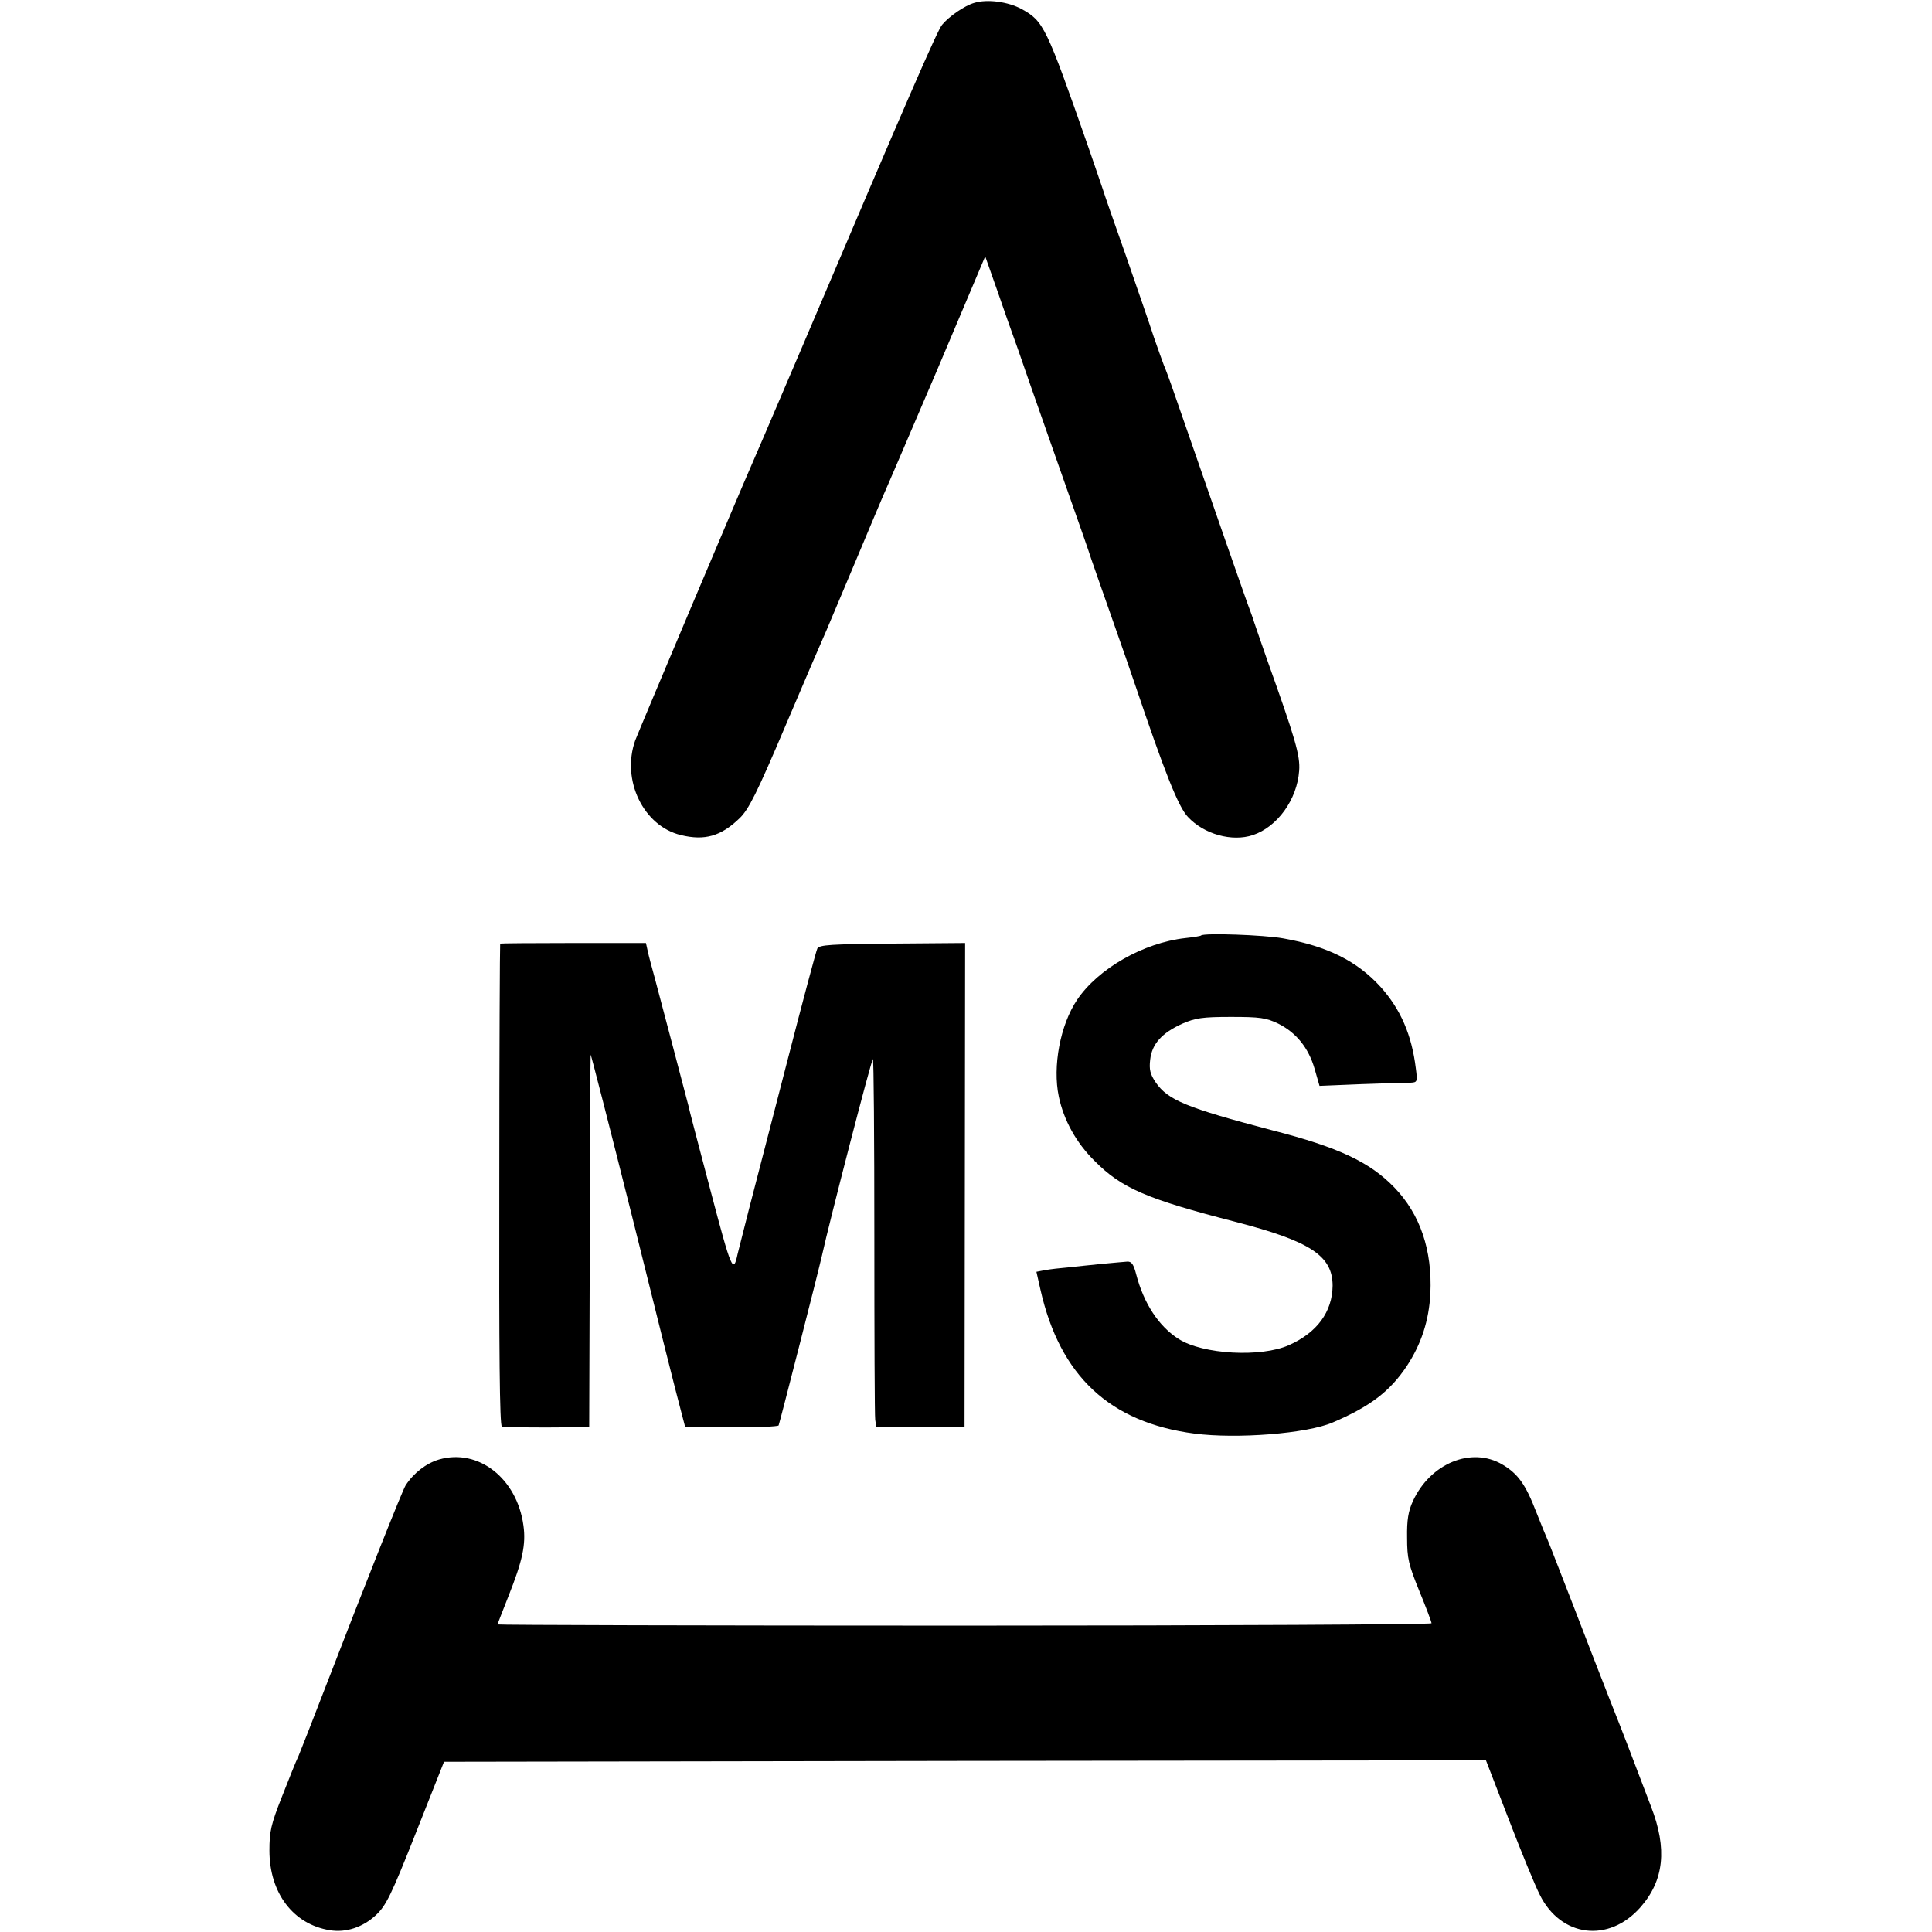<?xml version="1.0" standalone="no"?>
<!DOCTYPE svg PUBLIC "-//W3C//DTD SVG 20010904//EN"
 "http://www.w3.org/TR/2001/REC-SVG-20010904/DTD/svg10.dtd">
<svg version="1.0" xmlns="http://www.w3.org/2000/svg"
 width="664pt" height="664pt" viewBox="0 0 664 664"
 preserveAspectRatio="xMidYMid meet">
<g transform="translate(0,664) scale(0.1,-0.1)"
fill="#000000" stroke="none">
<path d="M3348 6630 c-32 -9 -86 -46 -110 -75 -16 -18 -119 -255 -478 -1100
-131 -307 -163 -381 -180 -420 -33 -74 -385 -908 -397 -940 -48 -136 28 -294
157 -325 82 -20 138 -4 202 58 31 30 59 85 159 321 67 158 130 304 140 326 9
22 54 128 99 235 45 107 88 210 96 228 8 17 90 209 183 426 l167 395 43 -122
c23 -67 45 -129 48 -137 3 -8 32 -89 63 -180 32 -91 90 -257 130 -370 40 -113
76 -216 80 -230 5 -14 36 -104 70 -200 34 -96 70 -200 80 -230 103 -305 150
-424 183 -458 55 -59 151 -86 223 -62 84 28 152 122 159 221 4 52 -13 110
-111 384 -25 72 -47 135 -48 140 -2 6 -6 17 -9 25 -7 16 -132 375 -262 750
-14 41 -30 84 -35 95 -4 11 -20 54 -34 95 -13 41 -57 167 -96 280 -40 113 -76
216 -80 230 -5 14 -26 77 -48 140 -147 421 -155 437 -231 479 -46 25 -118 35
-163 21z"/>
<path d="M4128 3425 c-1 -2 -26 -6 -54 -9 -144 -16 -300 -105 -372 -212 -58
-86 -85 -229 -63 -333 17 -81 60 -159 123 -221 93 -94 180 -131 483 -209 259
-67 335 -117 335 -220 -1 -89 -53 -161 -150 -204 -96 -43 -296 -32 -379 21
-68 43 -120 122 -146 222 -9 35 -16 45 -31 44 -10 -1 -50 -4 -89 -8 -38 -4
-90 -9 -115 -12 -25 -2 -59 -6 -77 -9 l-31 -6 14 -62 c67 -296 238 -456 529
-494 146 -19 387 0 475 38 129 55 197 107 255 194 50 76 76 156 81 249 7 149
-35 273 -124 365 -84 87 -192 138 -418 196 -297 78 -360 104 -402 165 -19 28
-23 44 -19 78 6 54 40 92 111 124 44 19 68 23 166 23 101 0 121 -3 163 -23 62
-31 104 -83 125 -155 l17 -59 145 6 c80 3 156 5 169 5 22 1 23 4 17 49 -14
115 -52 203 -121 280 -81 89 -183 140 -335 167 -66 12 -272 19 -282 10z"/>
<path d="M1719 3397 c-1 -1 -3 -374 -3 -829 -1 -567 1 -829 9 -831 5 -2 75 -3
155 -3 l145 1 2 635 c1 349 2 640 3 645 0 6 66 -251 146 -570 79 -319 152
-609 162 -645 l17 -65 158 0 c87 -1 160 2 163 6 3 6 135 522 149 584 25 114
170 675 175 675 3 0 5 -273 5 -607 0 -335 1 -619 3 -633 l4 -25 151 0 152 0 1
832 1 832 -250 -2 c-211 -2 -251 -4 -258 -17 -4 -8 -51 -184 -104 -390 -53
-206 -113 -436 -132 -510 -19 -74 -36 -142 -38 -150 -15 -70 -21 -55 -93 218
-40 152 -75 284 -76 292 -8 31 -99 377 -116 440 -10 36 -21 77 -24 92 l-6 27
-250 0 c-138 0 -251 -1 -251 -2z"/>
<path d="M1509 1624 c-44 -13 -87 -46 -115 -89 -12 -20 -129 -314 -280 -705
-41 -107 -81 -208 -88 -225 -8 -16 -33 -79 -57 -140 -38 -96 -43 -120 -43
-185 0 -146 82 -254 208 -274 55 -9 113 10 158 52 35 33 52 67 137 282 l97
245 1790 3 1791 2 78 -202 c43 -112 91 -229 107 -260 72 -146 237 -167 346
-43 81 92 93 201 36 347 -74 195 -94 247 -142 368 -27 69 -84 215 -126 325
-43 110 -81 209 -86 220 -5 11 -23 55 -40 98 -37 96 -63 132 -117 164 -106 62
-247 4 -307 -126 -16 -35 -21 -65 -20 -126 0 -71 5 -92 42 -183 23 -56 42
-106 42 -111 0 -4 -722 -8 -1605 -8 -883 0 -1605 2 -1605 4 0 2 17 45 37 96
49 123 61 179 52 244 -22 162 -155 266 -290 227z"/>
</g>
</svg>
